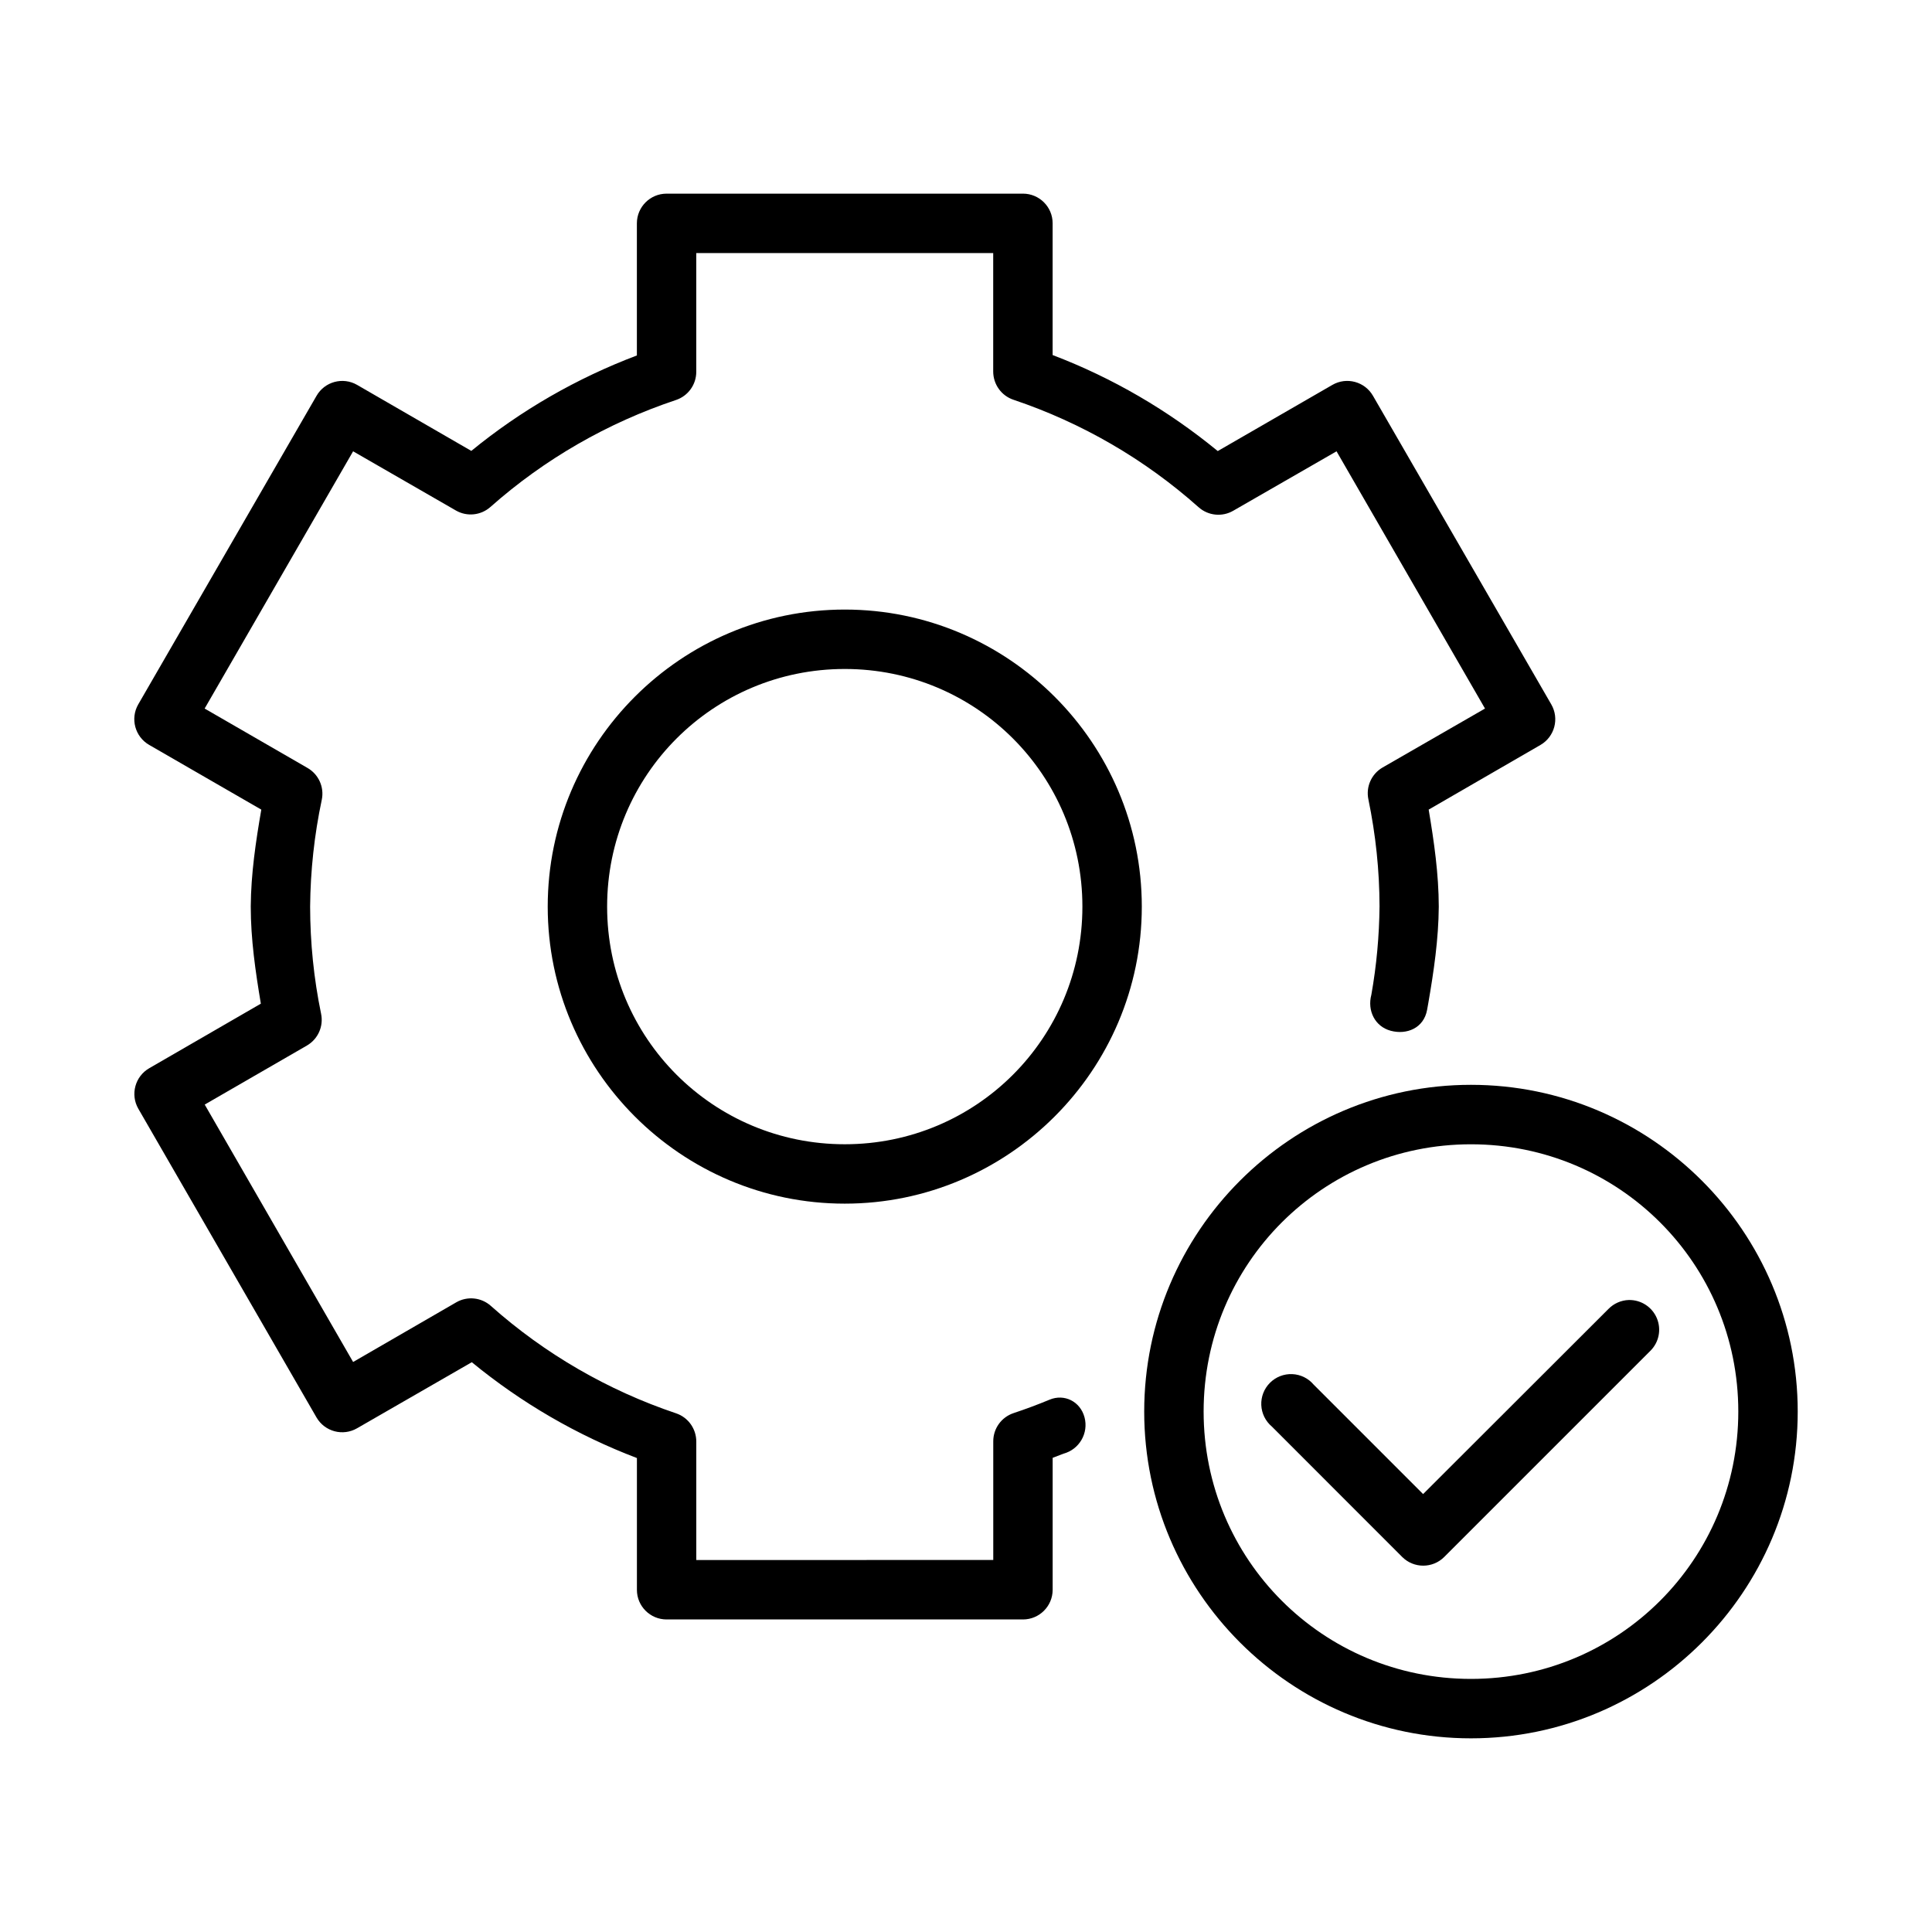 <?xml version="1.0" encoding="UTF-8"?>
<!-- Uploaded to: ICON Repo, www.svgrepo.com, Generator: ICON Repo Mixer Tools -->
<svg fill="#000000" width="800px" height="800px" version="1.1" viewBox="144 144 512 512" xmlns="http://www.w3.org/2000/svg">
 <g>
  <path d="m533.82 431.49c-47.734 0-86.594 38.859-86.594 86.594s38.859 86.594 86.594 86.594 86.594-38.855 86.594-86.594c0-47.734-38.859-86.594-86.594-86.594zm0 15.758c39.227 0 70.848 31.609 70.848 70.832 0 39.227-31.621 70.848-70.848 70.848-39.227 0-70.848-31.621-70.848-70.848s31.625-70.832 70.848-70.832zm41.836 41.266c-2.043 0.062-3.984 0.918-5.41 2.383l-49.109 49.047-28.996-28.996c-1.422-1.688-3.484-2.699-5.688-2.793-2.203-0.09-4.344 0.746-5.902 2.305-1.559 1.559-2.391 3.703-2.297 5.906 0.098 2.203 1.113 4.262 2.801 5.684l34.562 34.578c3.07 3.051 8.031 3.051 11.102 0l54.629-54.629c2.301-2.262 2.984-5.699 1.73-8.672-1.254-2.973-4.195-4.879-7.422-4.812z"/>
  <path d="m320.62 195.32c-4.324 0.016-7.824 3.519-7.84 7.84v35.039c-15.922 6.027-30.703 14.512-43.879 25.293l-30.273-17.496c-3.769-2.164-8.582-0.867-10.746 2.906l-47.246 81.766c-2.164 3.769-0.863 8.582 2.906 10.746l29.707 17.145c-1.469 8.484-2.734 17.012-2.797 25.629v0.059c0 8.648 1.246 17.215 2.676 25.738l-29.566 17.098c-3.769 2.164-5.07 6.977-2.906 10.746l47.23 81.824c2.188 3.758 7.004 5.031 10.762 2.844l30.383-17.496c13.152 10.793 27.859 19.344 43.758 25.398v34.934c0 4.324 3.519 7.824 7.84 7.84h94.496c4.324-0.016 7.824-3.519 7.84-7.84v-34.992c0.969-0.367 1.918-0.723 2.875-1.105 4.199-1.125 6.691-5.441 5.566-9.641-1.125-4.199-5.348-6.305-9.273-4.66-3.129 1.301-6.293 2.477-9.516 3.551-3.227 1.066-5.402 4.09-5.394 7.488v31.441l-78.699 0.004v-31.379c0-3.383-2.133-6.398-5.336-7.488-18.109-6.086-34.836-15.77-49.109-28.477-2.535-2.262-6.238-2.641-9.18-0.938l-27.32 15.805-39.328-68.219 27.074-15.637c2.941-1.703 4.461-5.098 3.766-8.426-1.934-9.359-2.891-18.855-2.906-28.414 0.086-9.516 1.113-19 3.09-28.305 0.691-3.332-0.832-6.731-3.781-8.426l-27.262-15.742 39.344-68.172 27.262 15.699c2.926 1.672 6.594 1.293 9.117-0.938 14.305-12.676 31.035-22.305 49.168-28.352 3.231-1.07 5.41-4.098 5.394-7.504v-31.441h78.691v31.379c0 3.406 2.164 6.434 5.394 7.504 18.109 6.094 34.777 15.766 49.047 28.477 2.539 2.254 6.242 2.629 9.18 0.922l27.367-15.746 39.344 68.172-27.137 15.621c-2.949 1.703-4.469 5.109-3.766 8.441 1.93 9.34 2.934 18.812 2.953 28.352-0.078 7.863-0.793 15.691-2.168 23.43-1.125 4.199 0.934 8.422 5.137 9.547 4.195 1.125 8.758-0.664 9.641-5.566 0.098-0.57 0.207-1.148 0.309-1.723 1.465-8.465 2.715-16.973 2.781-25.57v-0.059c-0.016-8.629-1.25-17.188-2.676-25.691l29.645-17.145c3.746-2.188 5.019-6.992 2.844-10.746l-47.246-81.766c-2.164-3.769-6.977-5.07-10.746-2.906l-30.395 17.543c-13.152-10.801-27.855-19.387-43.758-25.445v-34.934c0-4.324-3.519-7.824-7.84-7.84z"/>
  <path d="m367.87 305.54c-43.371 0-78.719 35.348-78.719 78.719s35.348 78.719 78.719 78.719 78.719-35.348 78.719-78.719-35.348-78.719-78.719-78.719zm0 15.746c34.867 0 62.977 28.109 62.977 62.977 0 34.867-28.109 62.977-62.977 62.977-34.867 0-62.977-28.109-62.977-62.977 0-34.863 28.109-62.977 62.977-62.977z"/>
 </g>
</svg>